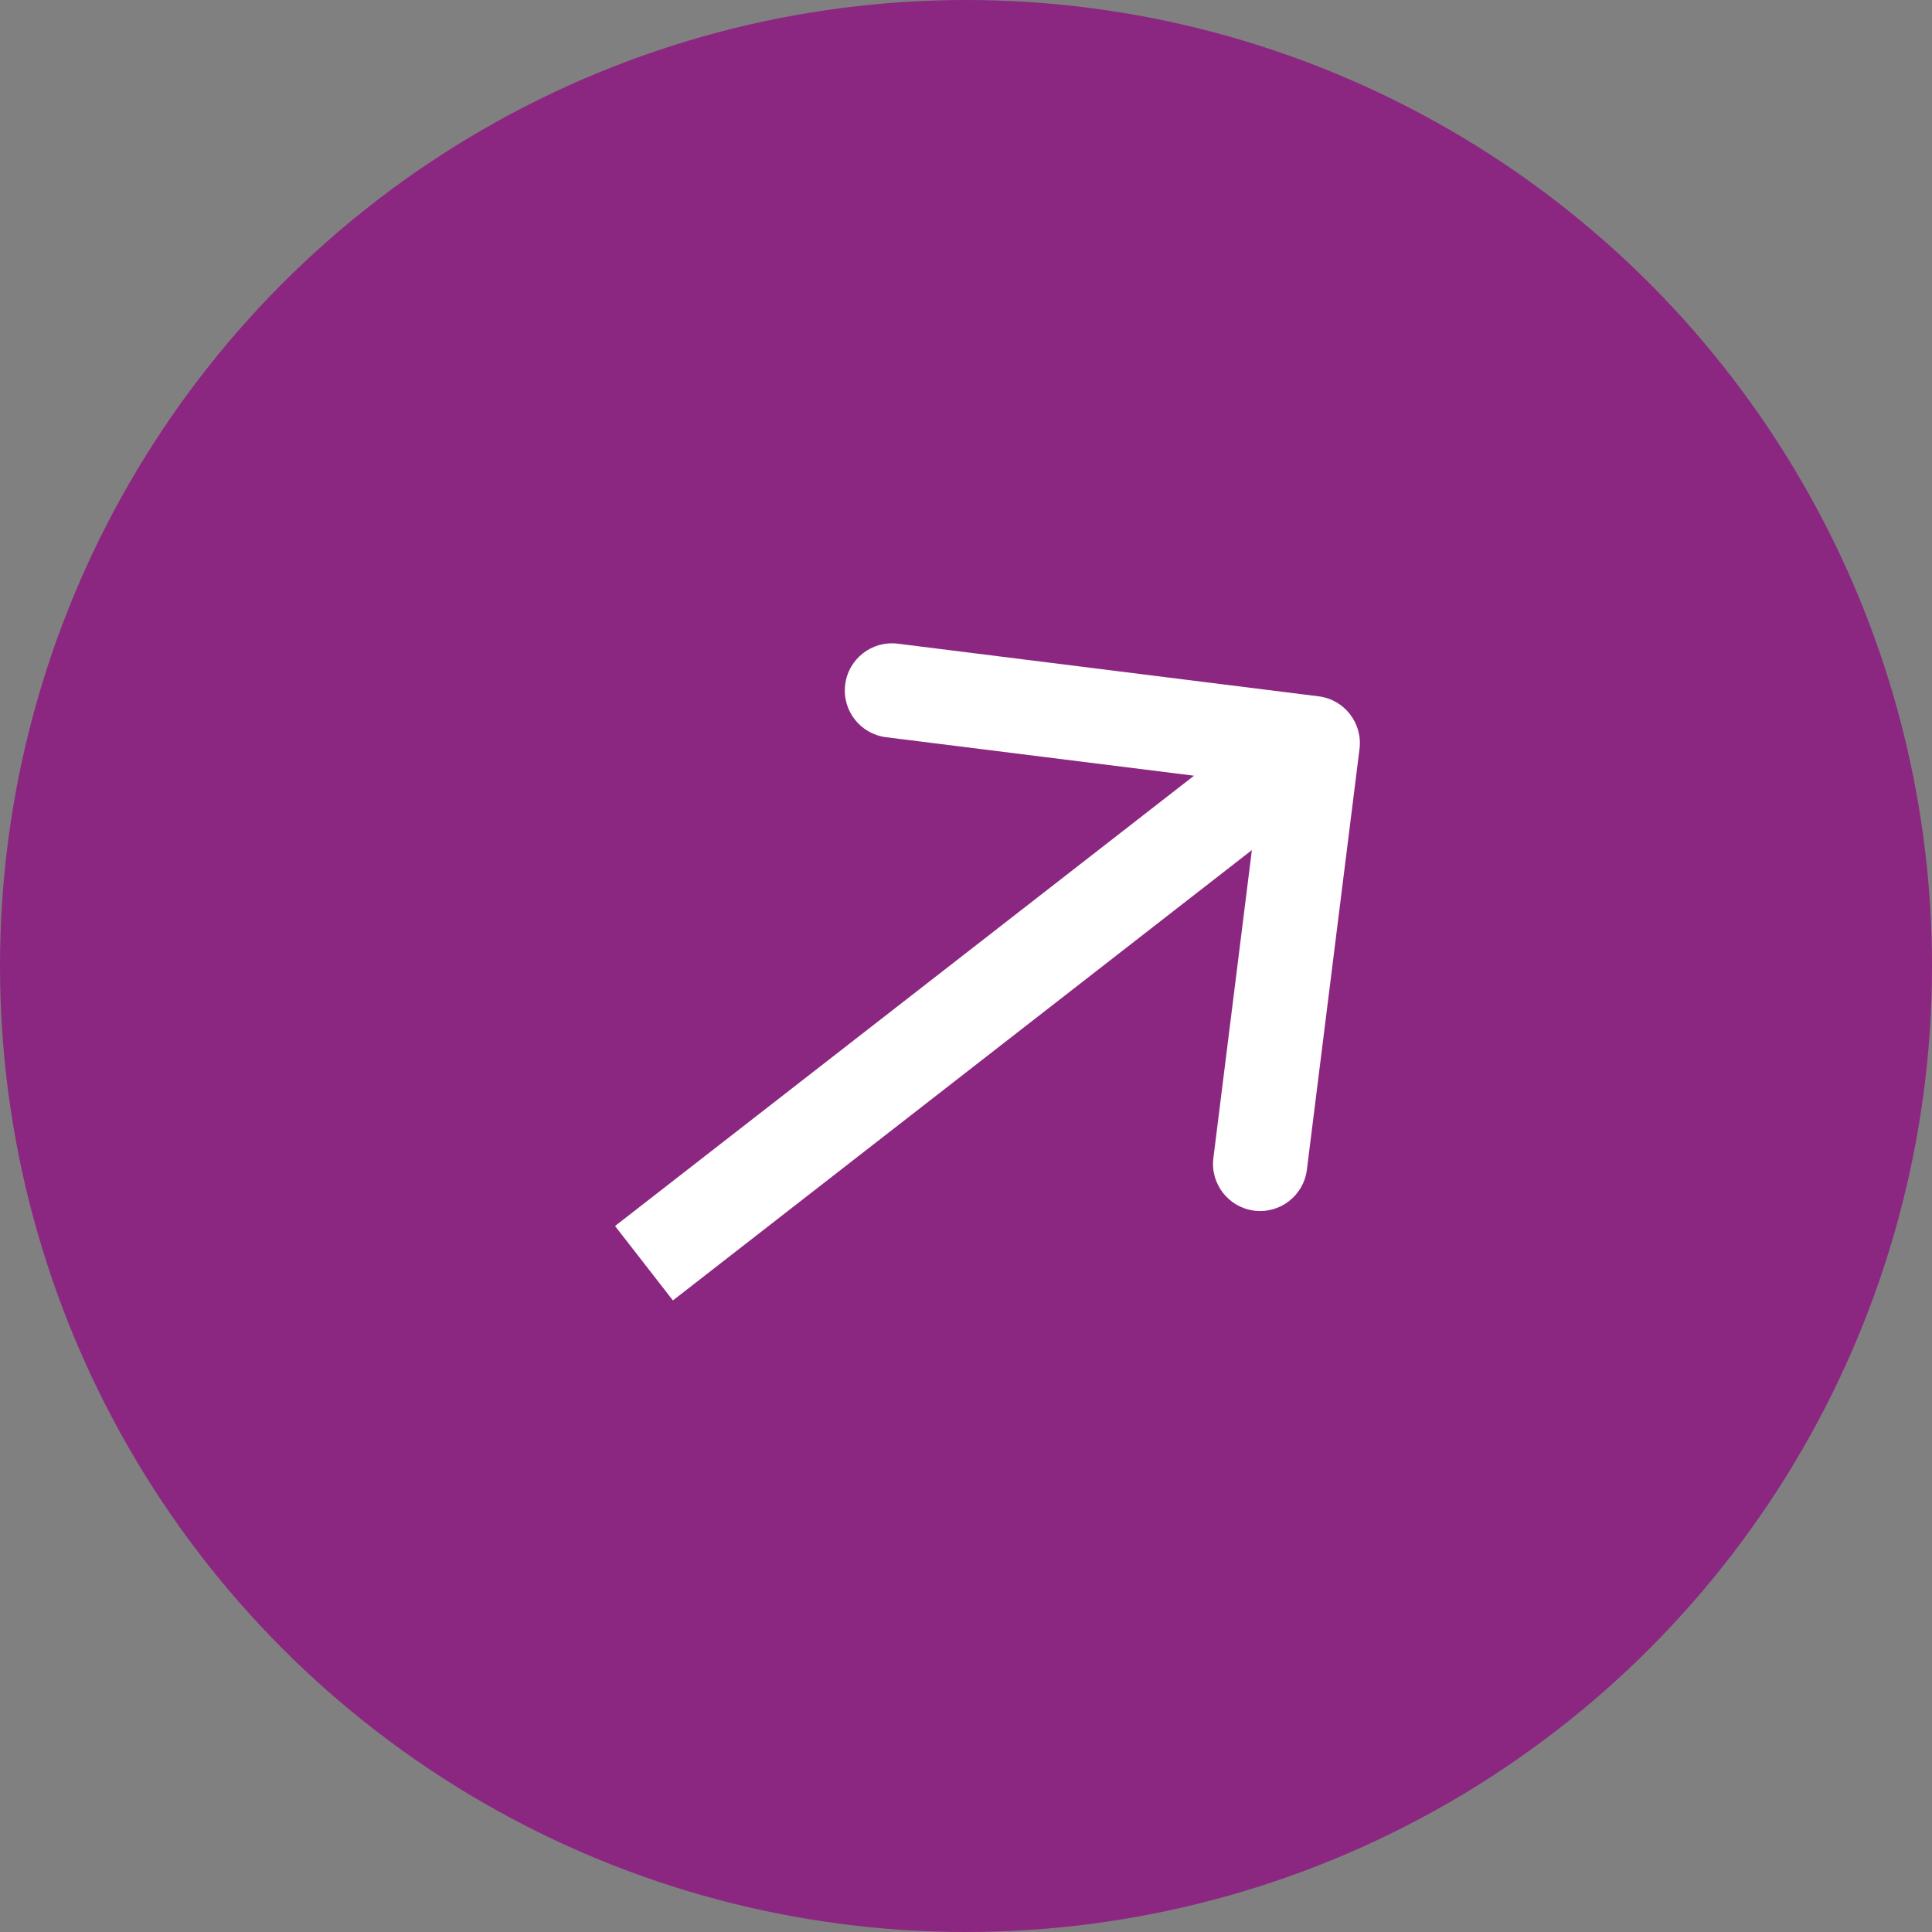 <?xml version="1.0" encoding="UTF-8"?> <svg xmlns="http://www.w3.org/2000/svg" width="41" height="41" viewBox="0 0 41 41" fill="none"><rect x="0" y="0" width="41" height="41" fill="#808080" stroke="none"/><circle cx="20.5" cy="20.5" r="20.5" fill="#8B2781"></circle><path d="M28.851 15.893C28.919 15.345 28.53 14.845 27.982 14.777L19.052 13.66C18.504 13.592 18.004 13.98 17.936 14.529C17.867 15.077 18.256 15.576 18.804 15.645L26.742 16.637L25.75 24.575C25.681 25.123 26.07 25.623 26.618 25.692C27.166 25.76 27.666 25.372 27.734 24.823L28.851 15.893ZM13.666 26.807L14.28 27.597L28.472 16.558L27.858 15.769L27.244 14.98L13.052 26.018L13.666 26.807Z" fill="white"></path></svg> 